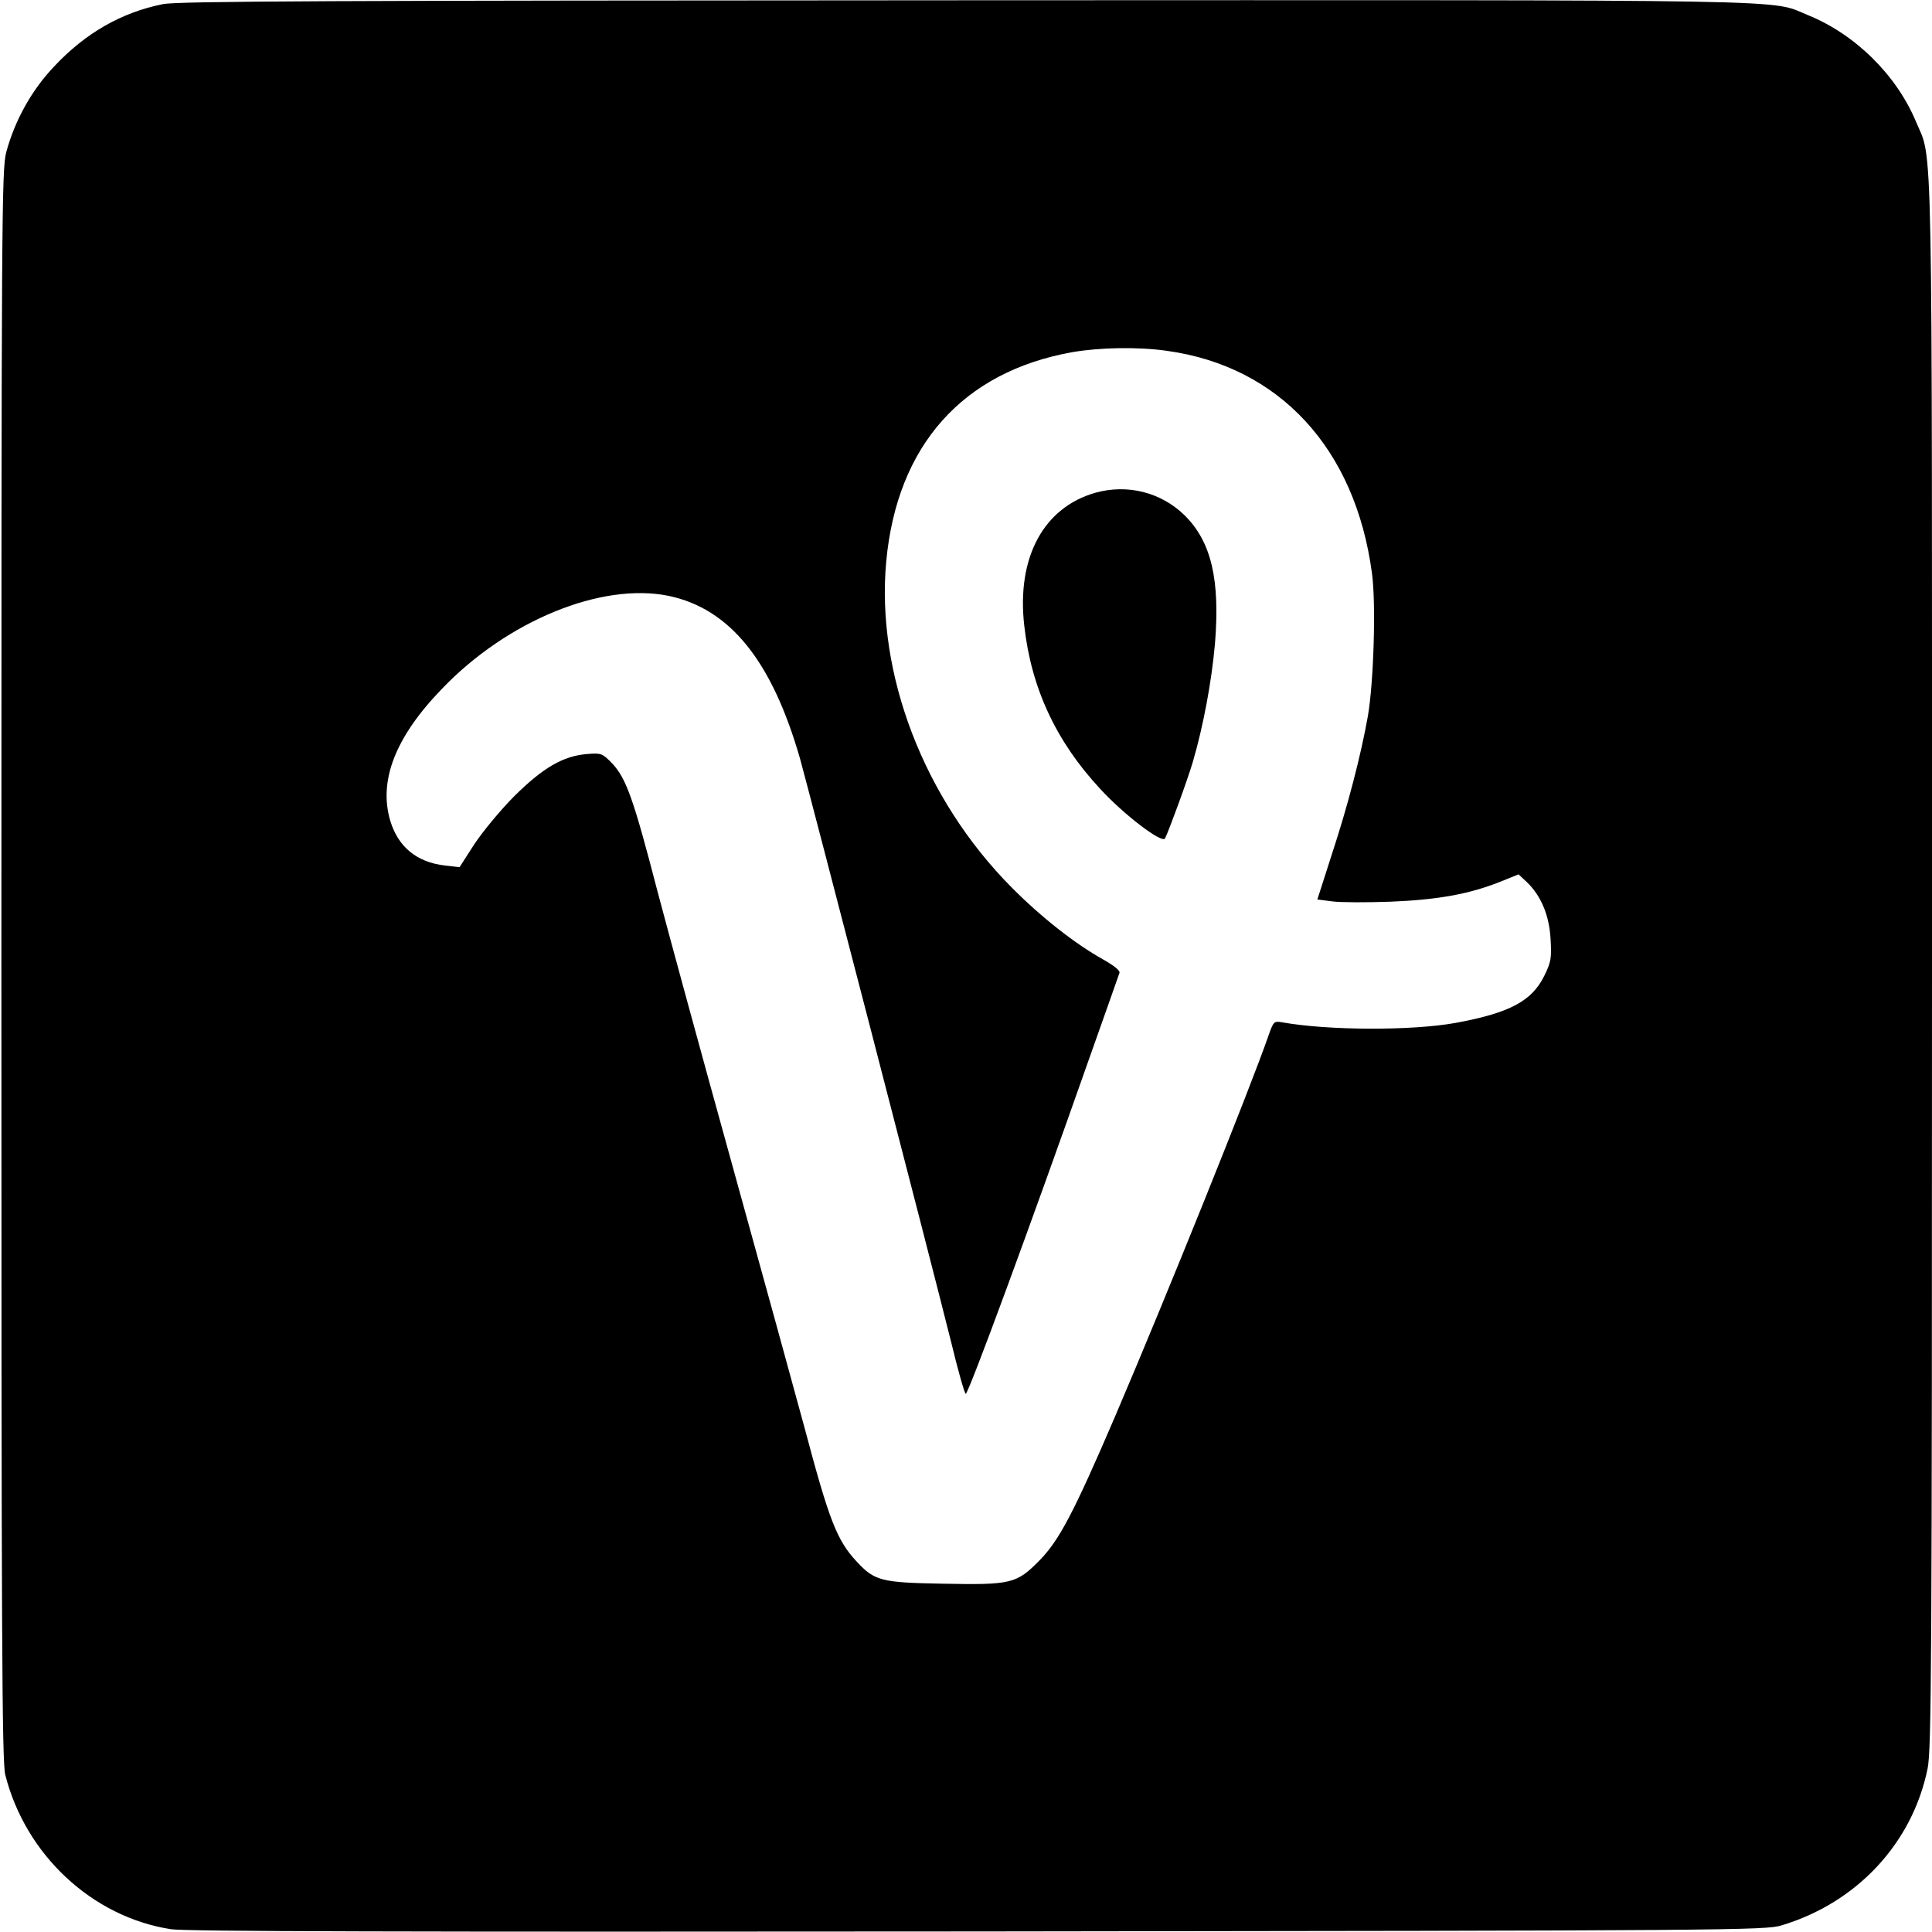 <?xml version="1.0" standalone="no"?>
<!DOCTYPE svg PUBLIC "-//W3C//DTD SVG 20010904//EN"
 "http://www.w3.org/TR/2001/REC-SVG-20010904/DTD/svg10.dtd">
<svg version="1.0" xmlns="http://www.w3.org/2000/svg"
 width="700pt" height="700pt" viewBox="0 0 700 700"
 preserveAspectRatio="xMidYMid meet">
<g transform="translate(0,700) scale(0.1,-0.1)"
fill="#000000" stroke="none">
<path d="M590 6985 c-149 -30 -280 -104 -394 -226 -81 -85 -142 -195 -173
-309 -17 -62 -18 -213 -18 -2945 0 -2413 2 -2889 14 -2935 73 -290 315 -516
601 -560 55 -8 821 -10 2925 -8 2725 3 2853 4 2910 22 273 82 474 298 529 568
14 69 16 363 16 2912 0 3101 4 2908 -58 3055 -71 170 -221 317 -391 386 -143
58 49 55 -3053 54 -2287 -1 -2856 -3 -2908 -14z m3637 -1256 c408 -56 684
-354 744 -807 15 -111 6 -396 -15 -517 -25 -141 -73 -326 -131 -502 l-52 -162
55 -7 c30 -4 126 -4 211 -1 169 7 283 27 396 72 l67 27 30 -28 c51 -49 81
-119 86 -206 4 -70 2 -83 -23 -134 -45 -91 -125 -134 -320 -170 -159 -29 -463
-28 -630 2 -29 5 -31 3 -49 -48 -68 -196 -371 -948 -555 -1378 -151 -352 -204
-452 -275 -524 -83 -84 -101 -89 -352 -84 -221 4 -245 10 -310 80 -72 77 -100
150 -189 485 -37 136 -156 570 -265 963 -109 393 -230 837 -269 985 -85 328
-112 404 -162 458 -37 38 -40 39 -92 35 -87 -7 -160 -50 -263 -152 -50 -50
-115 -129 -145 -174 l-54 -84 -53 6 c-102 12 -169 67 -198 162 -43 145 18 303
186 477 237 248 579 388 823 338 222 -47 374 -235 476 -591 31 -111 468 -1795
547 -2112 25 -104 49 -188 53 -188 10 0 235 611 445 1208 59 167 110 310 112
317 3 8 -19 26 -58 48 -104 58 -227 155 -333 262 -317 319 -492 774 -454 1181
39 420 277 687 674 758 98 17 237 20 342 5z"/>
<path d="M3970 5215 c-189 -53 -287 -235 -259 -481 25 -226 115 -420 275 -592
84 -92 224 -199 235 -180 13 25 82 213 101 278 38 130 68 291 80 427 19 233
-13 370 -110 466 -85 83 -206 114 -322 82z"/>
</g>
</svg>
